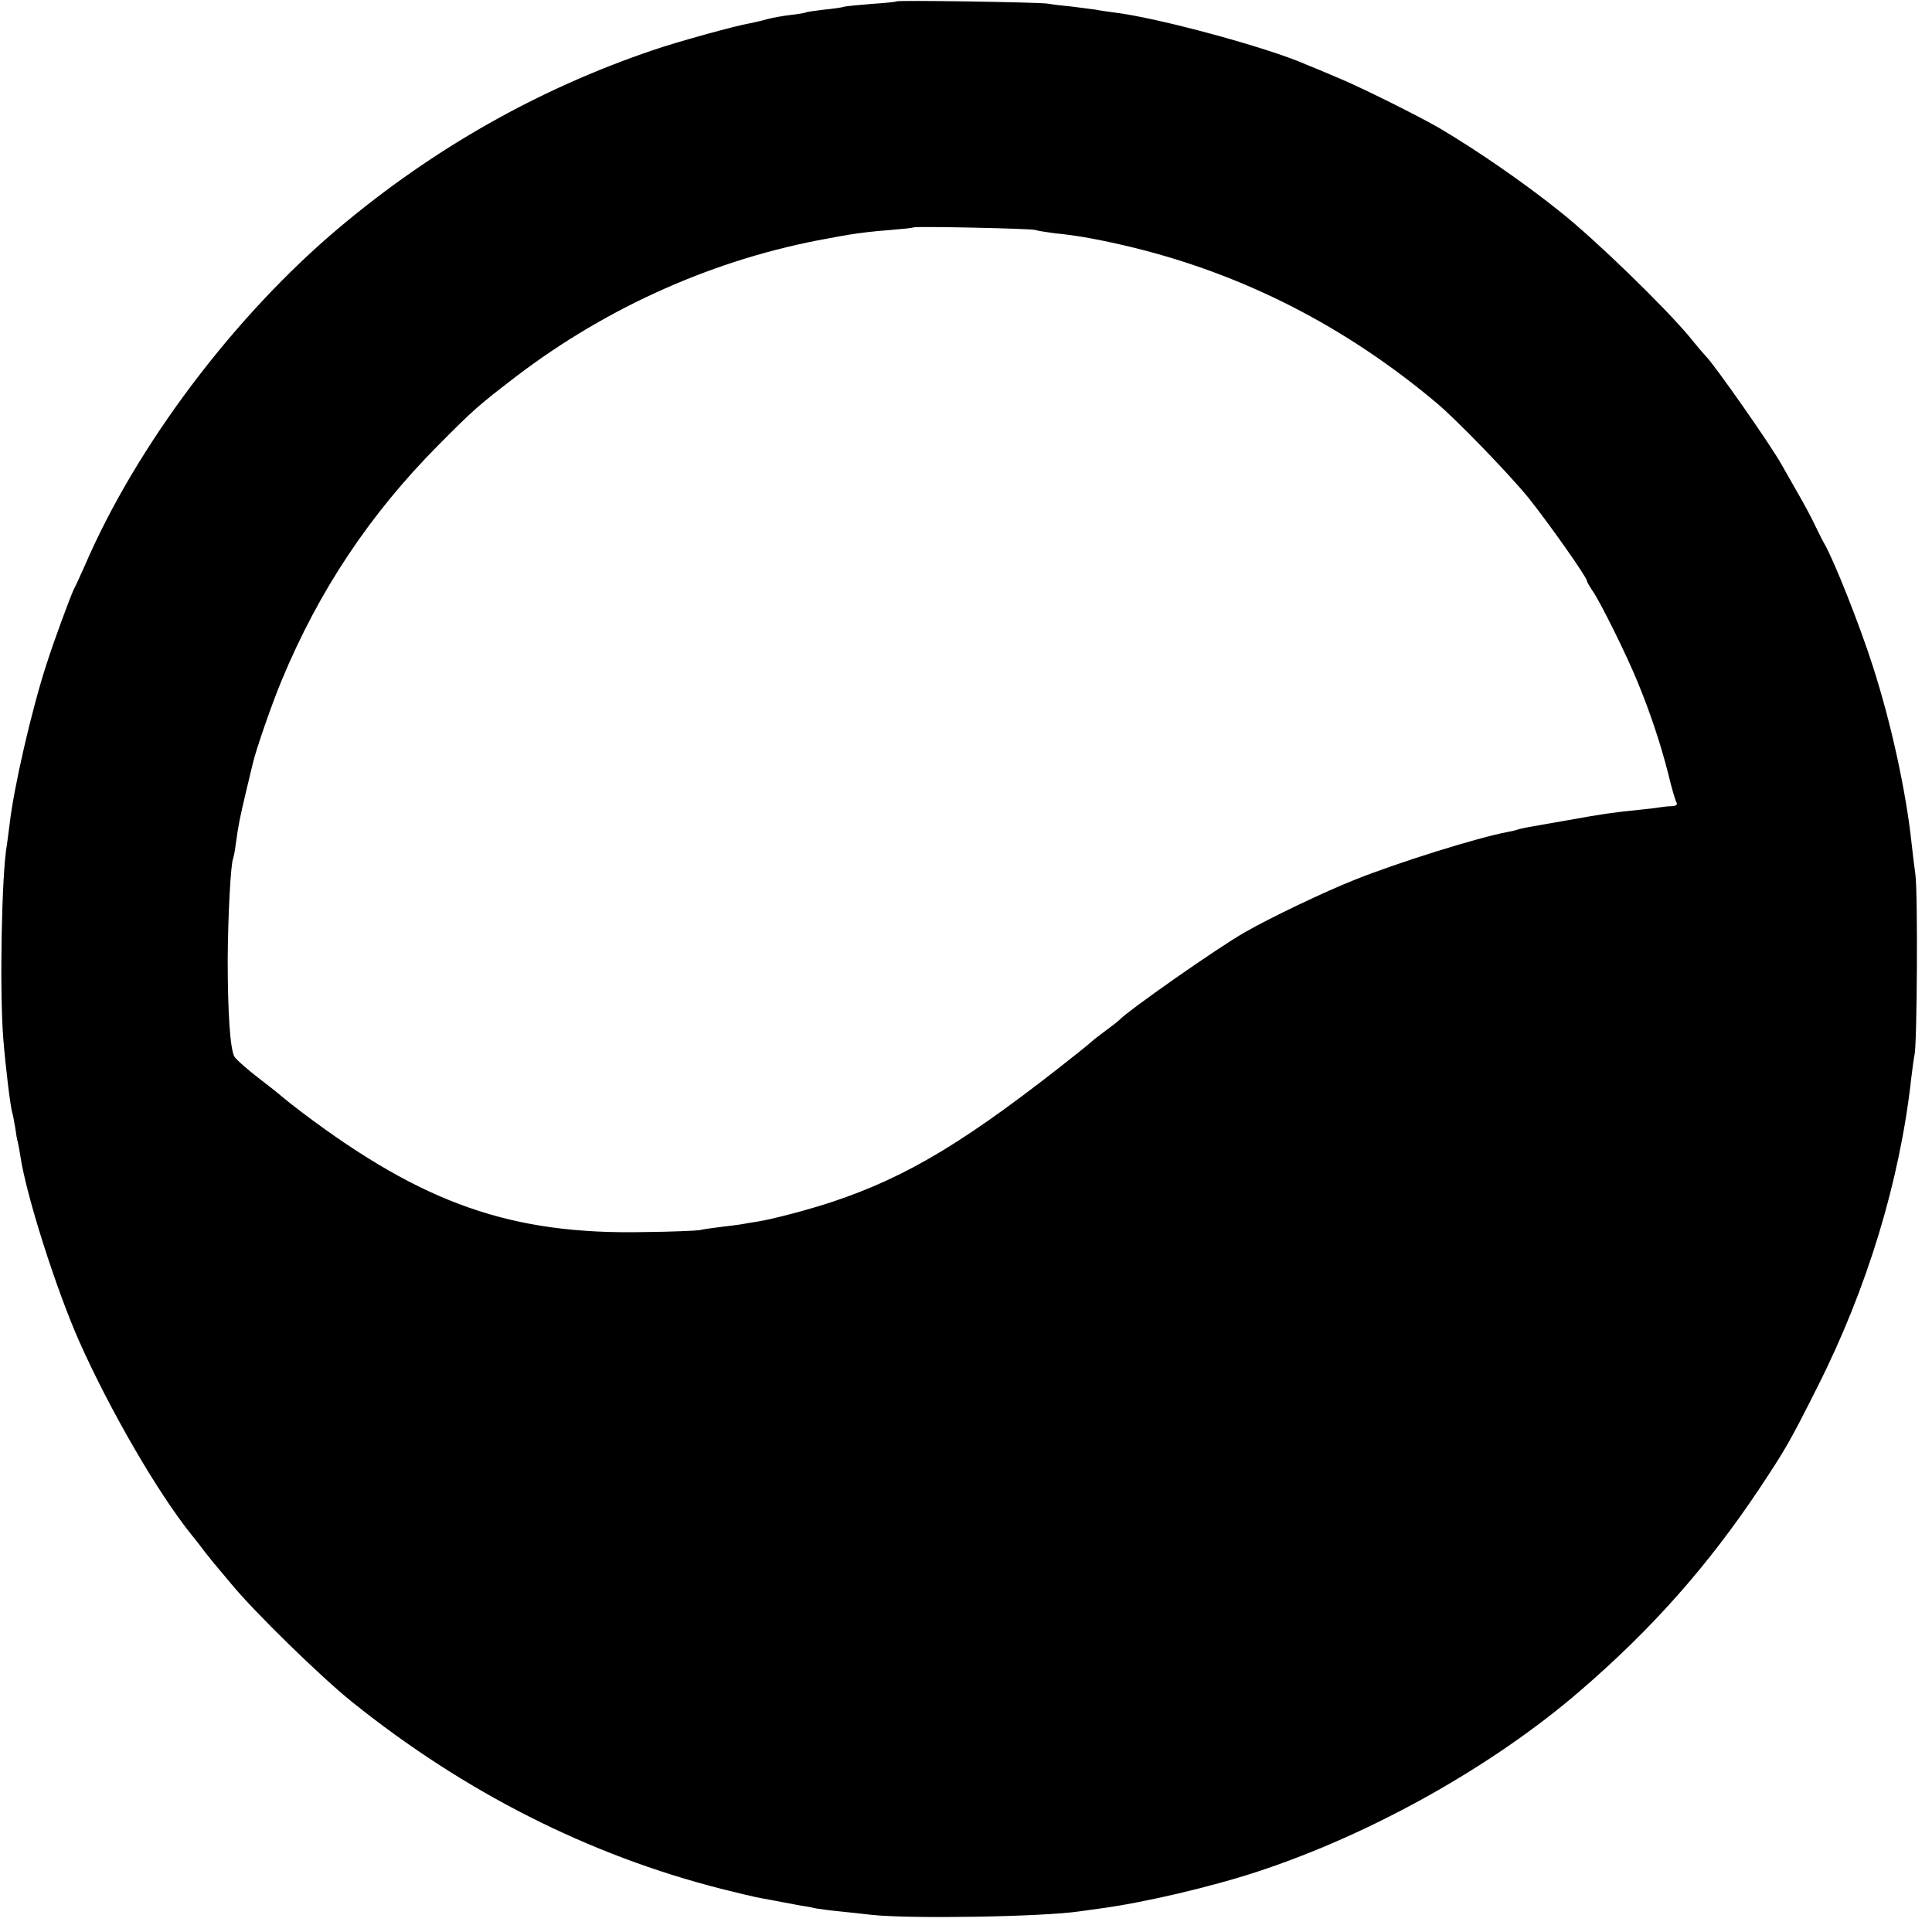<?xml version="1.0" standalone="no"?>
<!DOCTYPE svg PUBLIC "-//W3C//DTD SVG 20010904//EN"
 "http://www.w3.org/TR/2001/REC-SVG-20010904/DTD/svg10.dtd">
<svg version="1.0" xmlns="http://www.w3.org/2000/svg"
 width="700pt" height="700pt" viewBox="0 0 700 700"
 preserveAspectRatio="xMidYMid meet">
<g transform="translate(0,700) scale(0.1,-0.1)"
fill="#000000" stroke="none">
<path d="M3248 6995 c-2 -2 -41 -6 -88 -9 -47 -4 -92 -8 -100 -10 -8 -3 -42
-8 -75 -11 -32 -4 -62 -8 -65 -10 -3 -2 -27 -6 -54 -9 -27 -3 -65 -10 -85 -15
-20 -6 -48 -12 -62 -15 -54 -9 -267 -68 -354 -98 -416 -141 -796 -357 -1135
-642 -381 -320 -736 -791 -923 -1226 -16 -36 -33 -73 -39 -84 -11 -22 -71
-183 -99 -271 -54 -165 -119 -448 -134 -580 -4 -33 -9 -67 -10 -76 -19 -102
-27 -528 -13 -704 8 -98 25 -240 32 -265 3 -8 7 -33 11 -55 3 -22 7 -47 10
-55 2 -8 6 -31 9 -50 21 -140 127 -475 213 -670 111 -249 284 -548 407 -701
12 -14 32 -40 46 -59 14 -18 30 -38 35 -44 6 -6 34 -41 64 -76 83 -101 325
-337 436 -426 407 -327 859 -556 1340 -678 55 -14 111 -27 125 -30 42 -8 133
-25 165 -31 17 -2 41 -7 54 -10 13 -2 49 -7 80 -10 31 -3 85 -9 121 -13 140
-15 620 -7 753 13 12 2 45 6 72 10 158 21 402 78 572 134 411 135 849 380
1166 653 263 226 467 457 654 738 92 139 108 166 207 363 182 360 300 750 341
1122 4 33 9 71 12 85 9 43 12 581 3 650 -5 36 -11 88 -14 115 -20 186 -73 432
-140 640 -47 148 -142 387 -176 445 -5 8 -20 38 -33 65 -13 28 -43 84 -67 125
-23 41 -48 84 -54 95 -39 71 -248 369 -276 395 -3 3 -30 34 -59 70 -91 109
-339 350 -466 451 -133 107 -300 222 -440 305 -72 42 -285 148 -360 179 -49
21 -104 44 -122 51 -140 62 -543 171 -698 189 -22 3 -51 7 -65 10 -14 2 -52 7
-85 11 -33 3 -73 8 -90 11 -36 5 -542 13 -547 8z m502 -828 c8 -3 40 -8 70
-12 84 -8 165 -23 278 -50 405 -98 775 -286 1107 -565 72 -60 268 -263 334
-345 72 -90 211 -287 211 -300 0 -4 9 -19 19 -34 28 -39 124 -233 164 -331 46
-112 83 -222 112 -336 12 -51 26 -98 30 -103 3 -7 -3 -11 -17 -12 -13 0 -32
-2 -43 -4 -11 -2 -45 -6 -75 -9 -91 -9 -140 -16 -255 -37 -156 -27 -168 -29
-187 -35 -9 -3 -26 -7 -39 -9 -112 -22 -391 -109 -549 -172 -111 -44 -306
-137 -400 -191 -97 -55 -421 -282 -455 -318 -5 -5 -28 -23 -50 -39 -22 -16
-45 -34 -51 -40 -6 -5 -26 -22 -45 -37 -402 -320 -618 -451 -895 -543 -81 -27
-213 -62 -269 -71 -20 -3 -45 -7 -54 -9 -9 -2 -44 -6 -76 -10 -33 -4 -69 -9
-80 -12 -11 -2 -101 -6 -200 -7 -482 -10 -801 102 -1240 433 -33 25 -62 48
-65 51 -3 3 -42 35 -88 70 -46 35 -87 72 -93 82 -15 28 -24 157 -24 353 1 157
11 350 20 365 1 3 6 25 9 50 9 68 15 97 37 190 11 47 22 92 24 100 10 47 71
223 106 306 135 325 319 601 567 851 127 128 145 144 282 249 333 254 726 428
1130 500 14 3 49 9 78 14 30 5 93 13 140 16 48 4 89 8 91 10 6 5 424 -4 441
-9z"/>
</g>
</svg>
